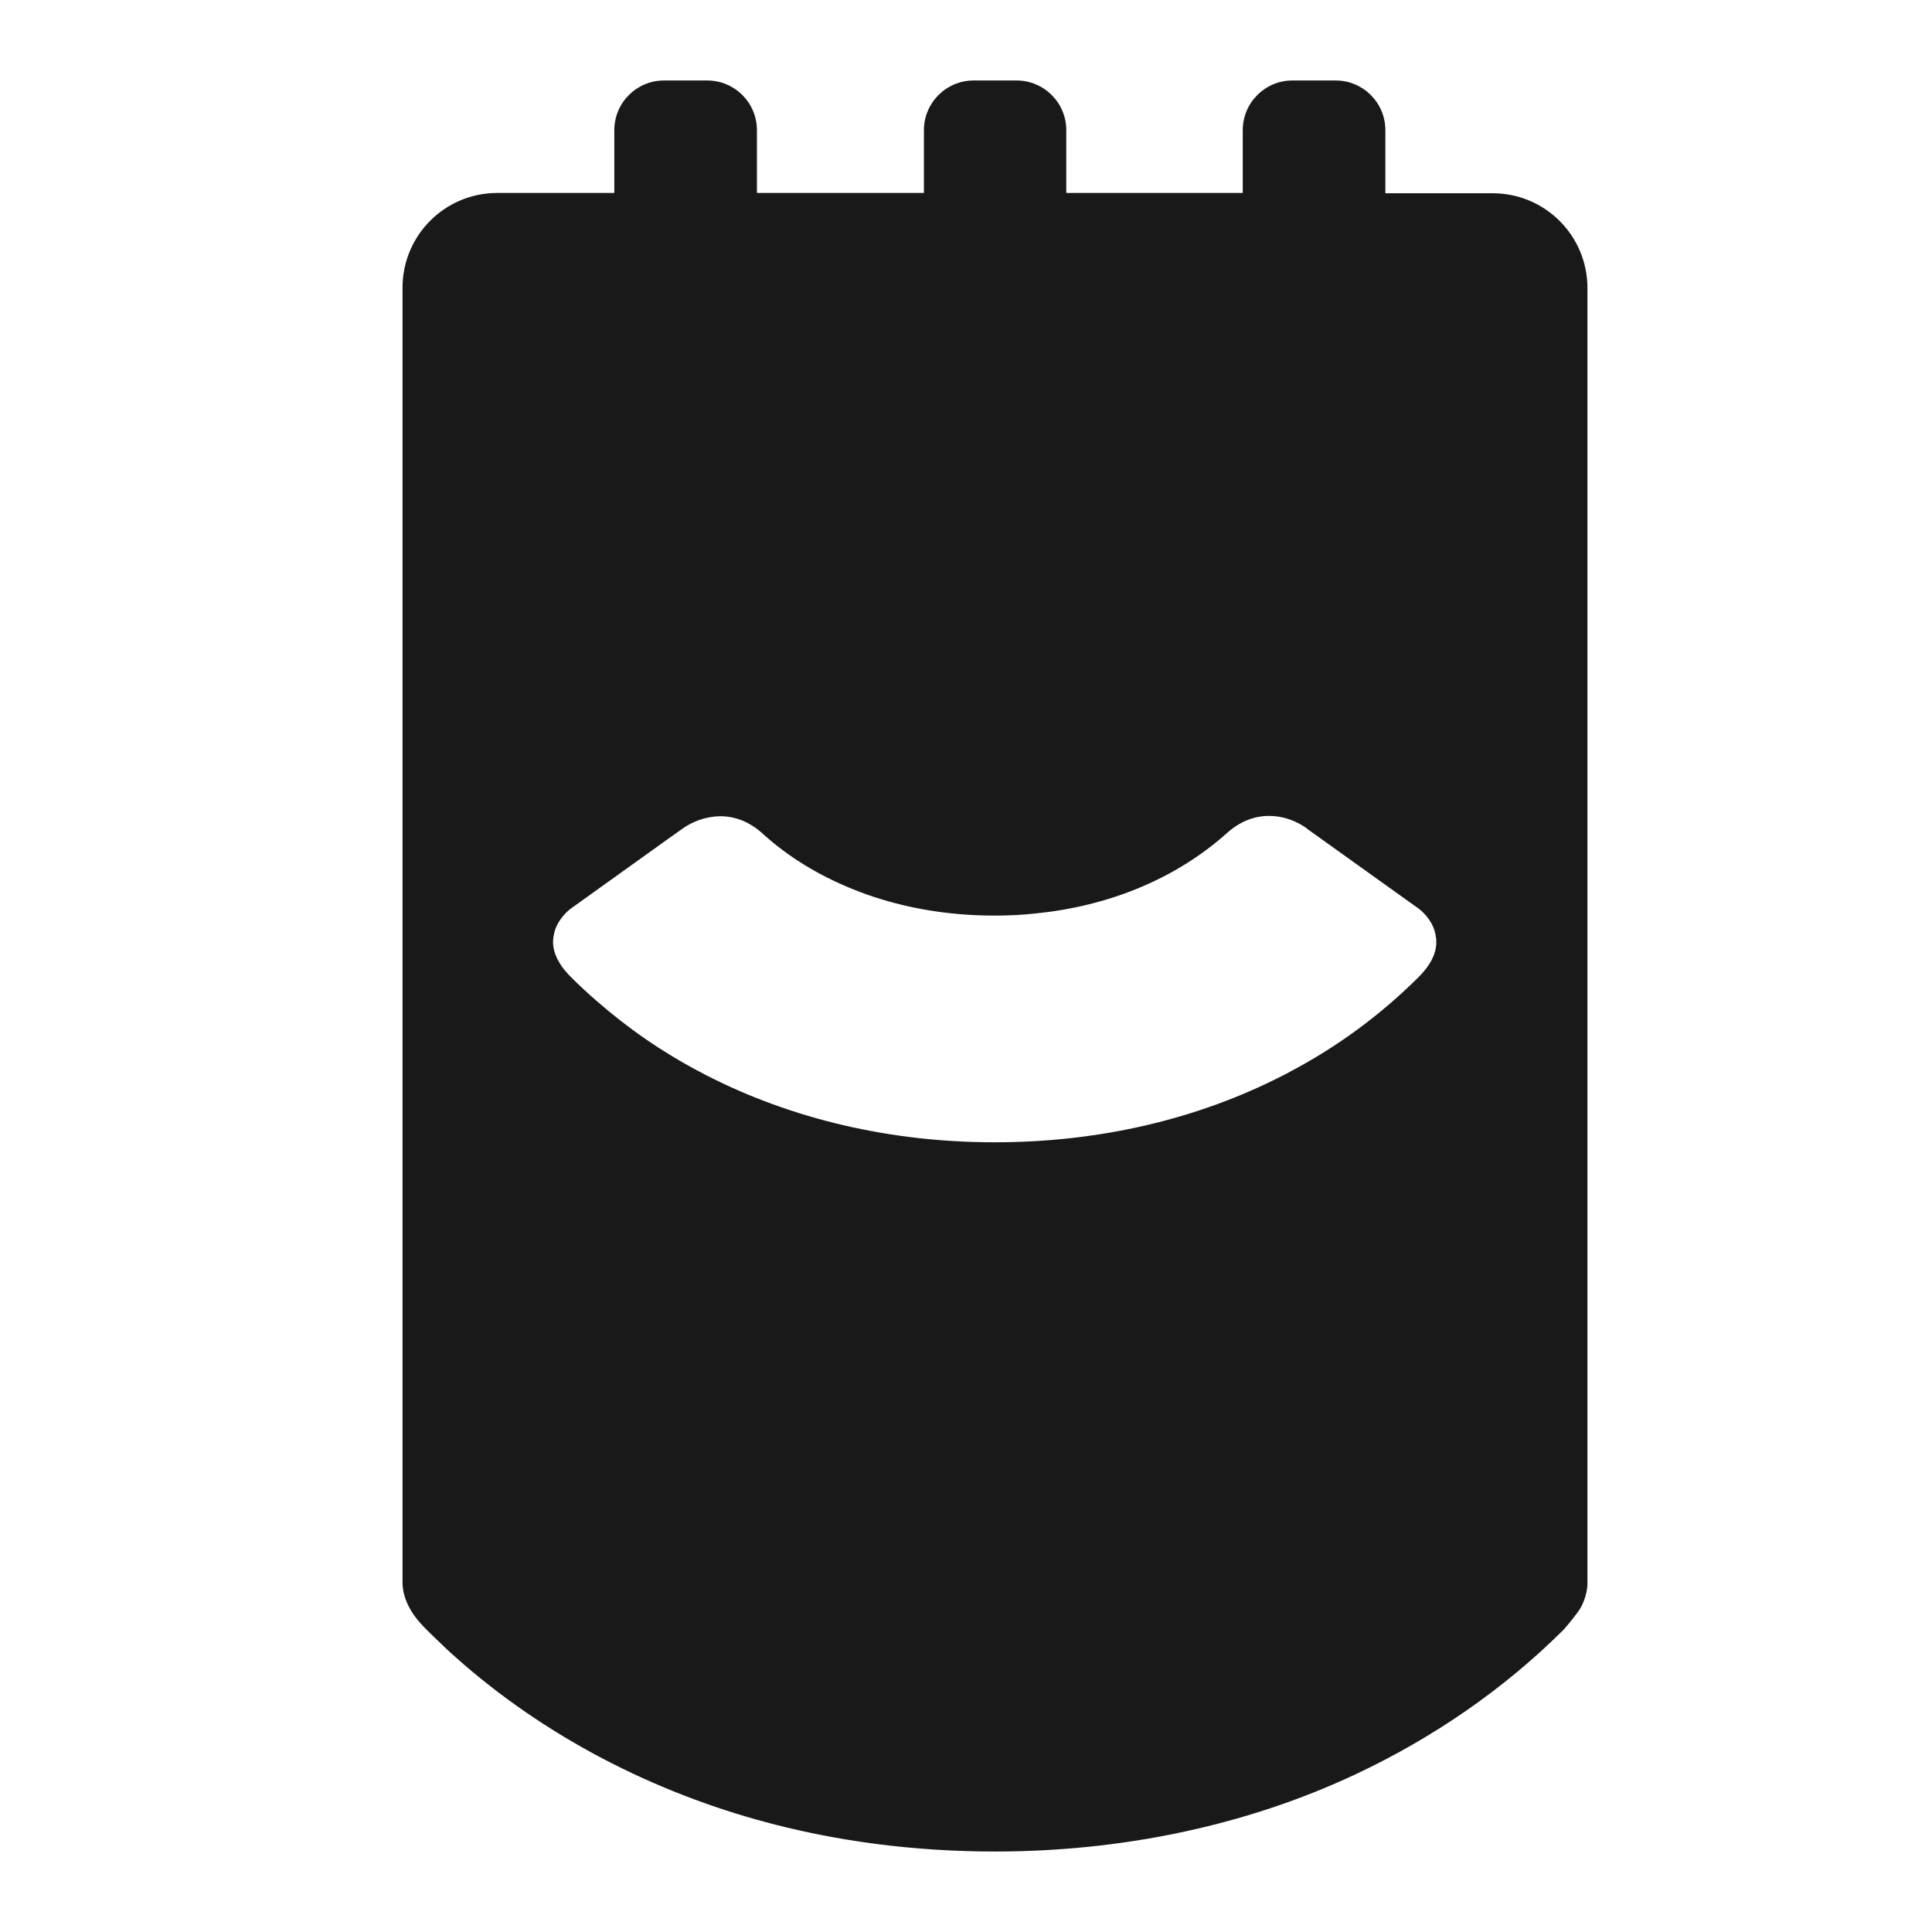 <svg width="32" height="32" viewBox="0 0 32 32" fill="none" xmlns="http://www.w3.org/2000/svg">
<path fill-rule="evenodd" clip-rule="evenodd" d="M24.723 3.201H22.951C22.951 3.201 22.946 3.201 22.946 3.196V2.156C22.946 1.702 22.578 1.333 22.123 1.333H21.406C20.952 1.333 20.584 1.702 20.584 2.156V3.191C20.584 3.191 20.584 3.196 20.578 3.196H17.666C17.666 3.196 17.661 3.196 17.661 3.191V2.156C17.661 1.702 17.292 1.333 16.838 1.333H16.126C15.672 1.333 15.303 1.702 15.303 2.156V3.191C15.303 3.191 15.303 3.196 15.298 3.196H12.542C12.542 3.196 12.537 3.196 12.537 3.191V2.156C12.537 1.702 12.169 1.333 11.714 1.333H10.998C10.543 1.333 10.175 1.702 10.175 2.156V3.191C10.175 3.191 10.175 3.196 10.17 3.196H8.236C7.368 3.196 6.667 3.898 6.667 4.766V26.204C6.667 26.452 6.783 26.699 7.01 26.936C7.025 26.956 7.292 27.214 7.404 27.32C8.857 28.658 10.649 29.612 12.542 30.142C13.819 30.5 15.152 30.667 16.48 30.667C18.534 30.667 20.609 30.258 22.471 29.379C23.733 28.784 24.899 27.986 25.889 27.002L25.899 26.992C25.929 26.962 26.131 26.719 26.182 26.628C26.247 26.507 26.283 26.381 26.293 26.255V26.159V4.771C26.293 3.903 25.591 3.201 24.723 3.201ZM23.789 15.634C23.779 15.821 23.678 16.003 23.496 16.184L23.486 16.194C22.86 16.815 22.148 17.34 21.361 17.754C21.326 17.774 21.29 17.794 21.255 17.81C19.841 18.537 18.211 18.92 16.475 18.92C14.738 18.92 13.108 18.532 11.699 17.81C11.689 17.805 11.679 17.8 11.669 17.794C11.644 17.779 11.618 17.769 11.593 17.754C10.977 17.431 10.407 17.037 9.887 16.583C9.741 16.457 9.599 16.326 9.463 16.189C9.448 16.174 9.433 16.159 9.418 16.144C9.251 15.967 9.16 15.78 9.16 15.599C9.16 15.579 9.165 15.553 9.165 15.533C9.175 15.462 9.19 15.402 9.216 15.346C9.302 15.155 9.458 15.043 9.498 15.018L11.033 13.918L11.275 13.746C11.462 13.605 11.689 13.524 11.926 13.519C12.189 13.519 12.431 13.62 12.648 13.822C13.067 14.2 13.562 14.498 14.107 14.72C14.269 14.786 14.435 14.847 14.607 14.897C15.187 15.074 15.818 15.165 16.47 15.165C16.702 15.165 16.929 15.155 17.156 15.129C18.378 15.008 19.473 14.549 20.301 13.817C20.513 13.62 20.755 13.514 21.018 13.514C21.366 13.514 21.618 13.696 21.669 13.741L23.446 15.013C23.486 15.038 23.622 15.134 23.713 15.301C23.749 15.367 23.774 15.442 23.784 15.528C23.784 15.538 23.789 15.548 23.789 15.558V15.634Z" fill="#191919"/>
</svg>
